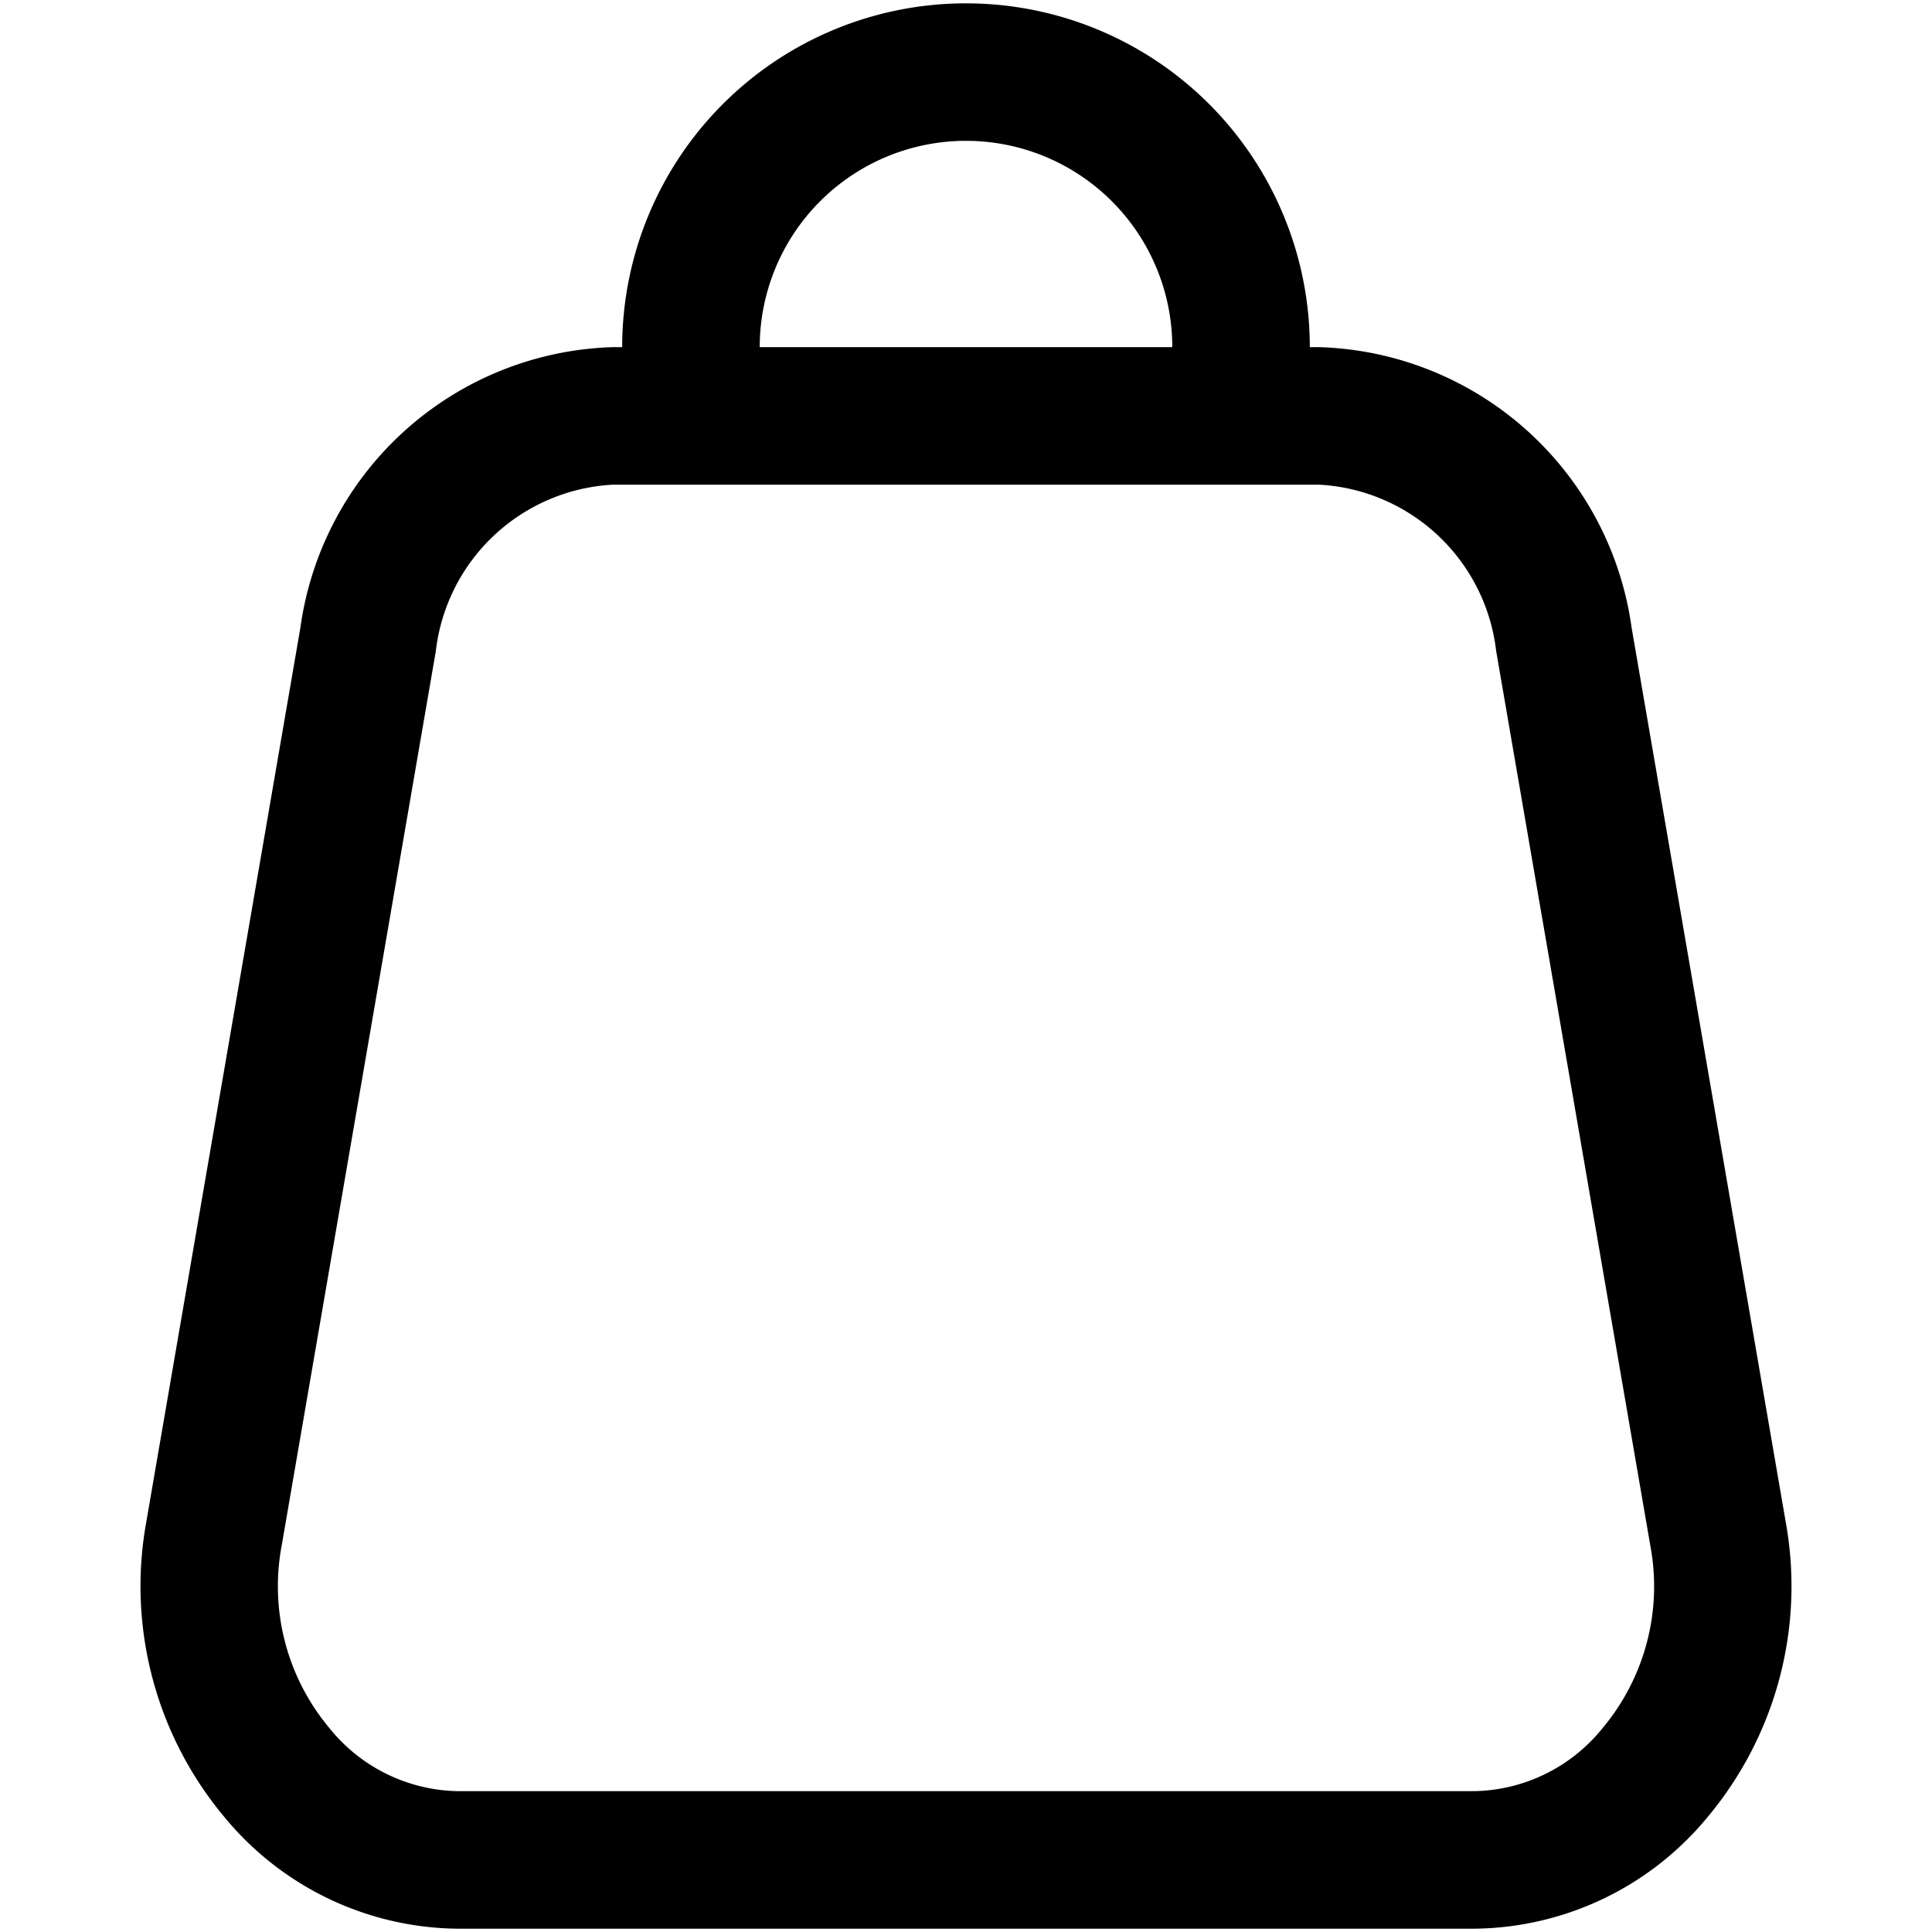 <svg width="48" height="48" xmlns="http://www.w3.org/2000/svg">
 <title/>

 <g>
  <title>background</title>
  <rect fill="none" id="canvas_background" height="50" width="50" y="-1" x="-1"/>
 </g>
 <g>
  <title>Layer 1</title>
  <path stroke="null" stroke-width="0" id="svg_1" d="m44.364,37.804l-3.827,-22.209a8.081,8.081 0 0 0 -7.756,-6.97l-0.239,0a8.542,8.542 0 0 0 -17.084,0l-0.239,0a8.081,8.081 0 0 0 -7.756,6.97l-3.827,22.209a8.935,8.935 0 0 0 1.93,7.329a7.602,7.602 0 0 0 5.826,2.785l25.216,0a7.602,7.602 0 0 0 5.826,-2.785a8.935,8.935 0 0 0 1.93,-7.329zm-20.364,-34.305a5.125,5.125 0 0 1 5.125,5.125l-10.25,0a5.125,5.125 0 0 1 5.125,-5.125zm15.82,39.43a4.186,4.186 0 0 1 -3.212,1.572l-25.216,0a4.186,4.186 0 0 1 -3.212,-1.572a5.484,5.484 0 0 1 -1.179,-4.544l3.827,-22.209a4.681,4.681 0 0 1 4.391,-4.134l17.562,0a4.681,4.681 0 0 1 4.391,4.134l3.827,22.209a5.484,5.484 0 0 1 -1.179,4.544z"/>
 </g>
</svg>